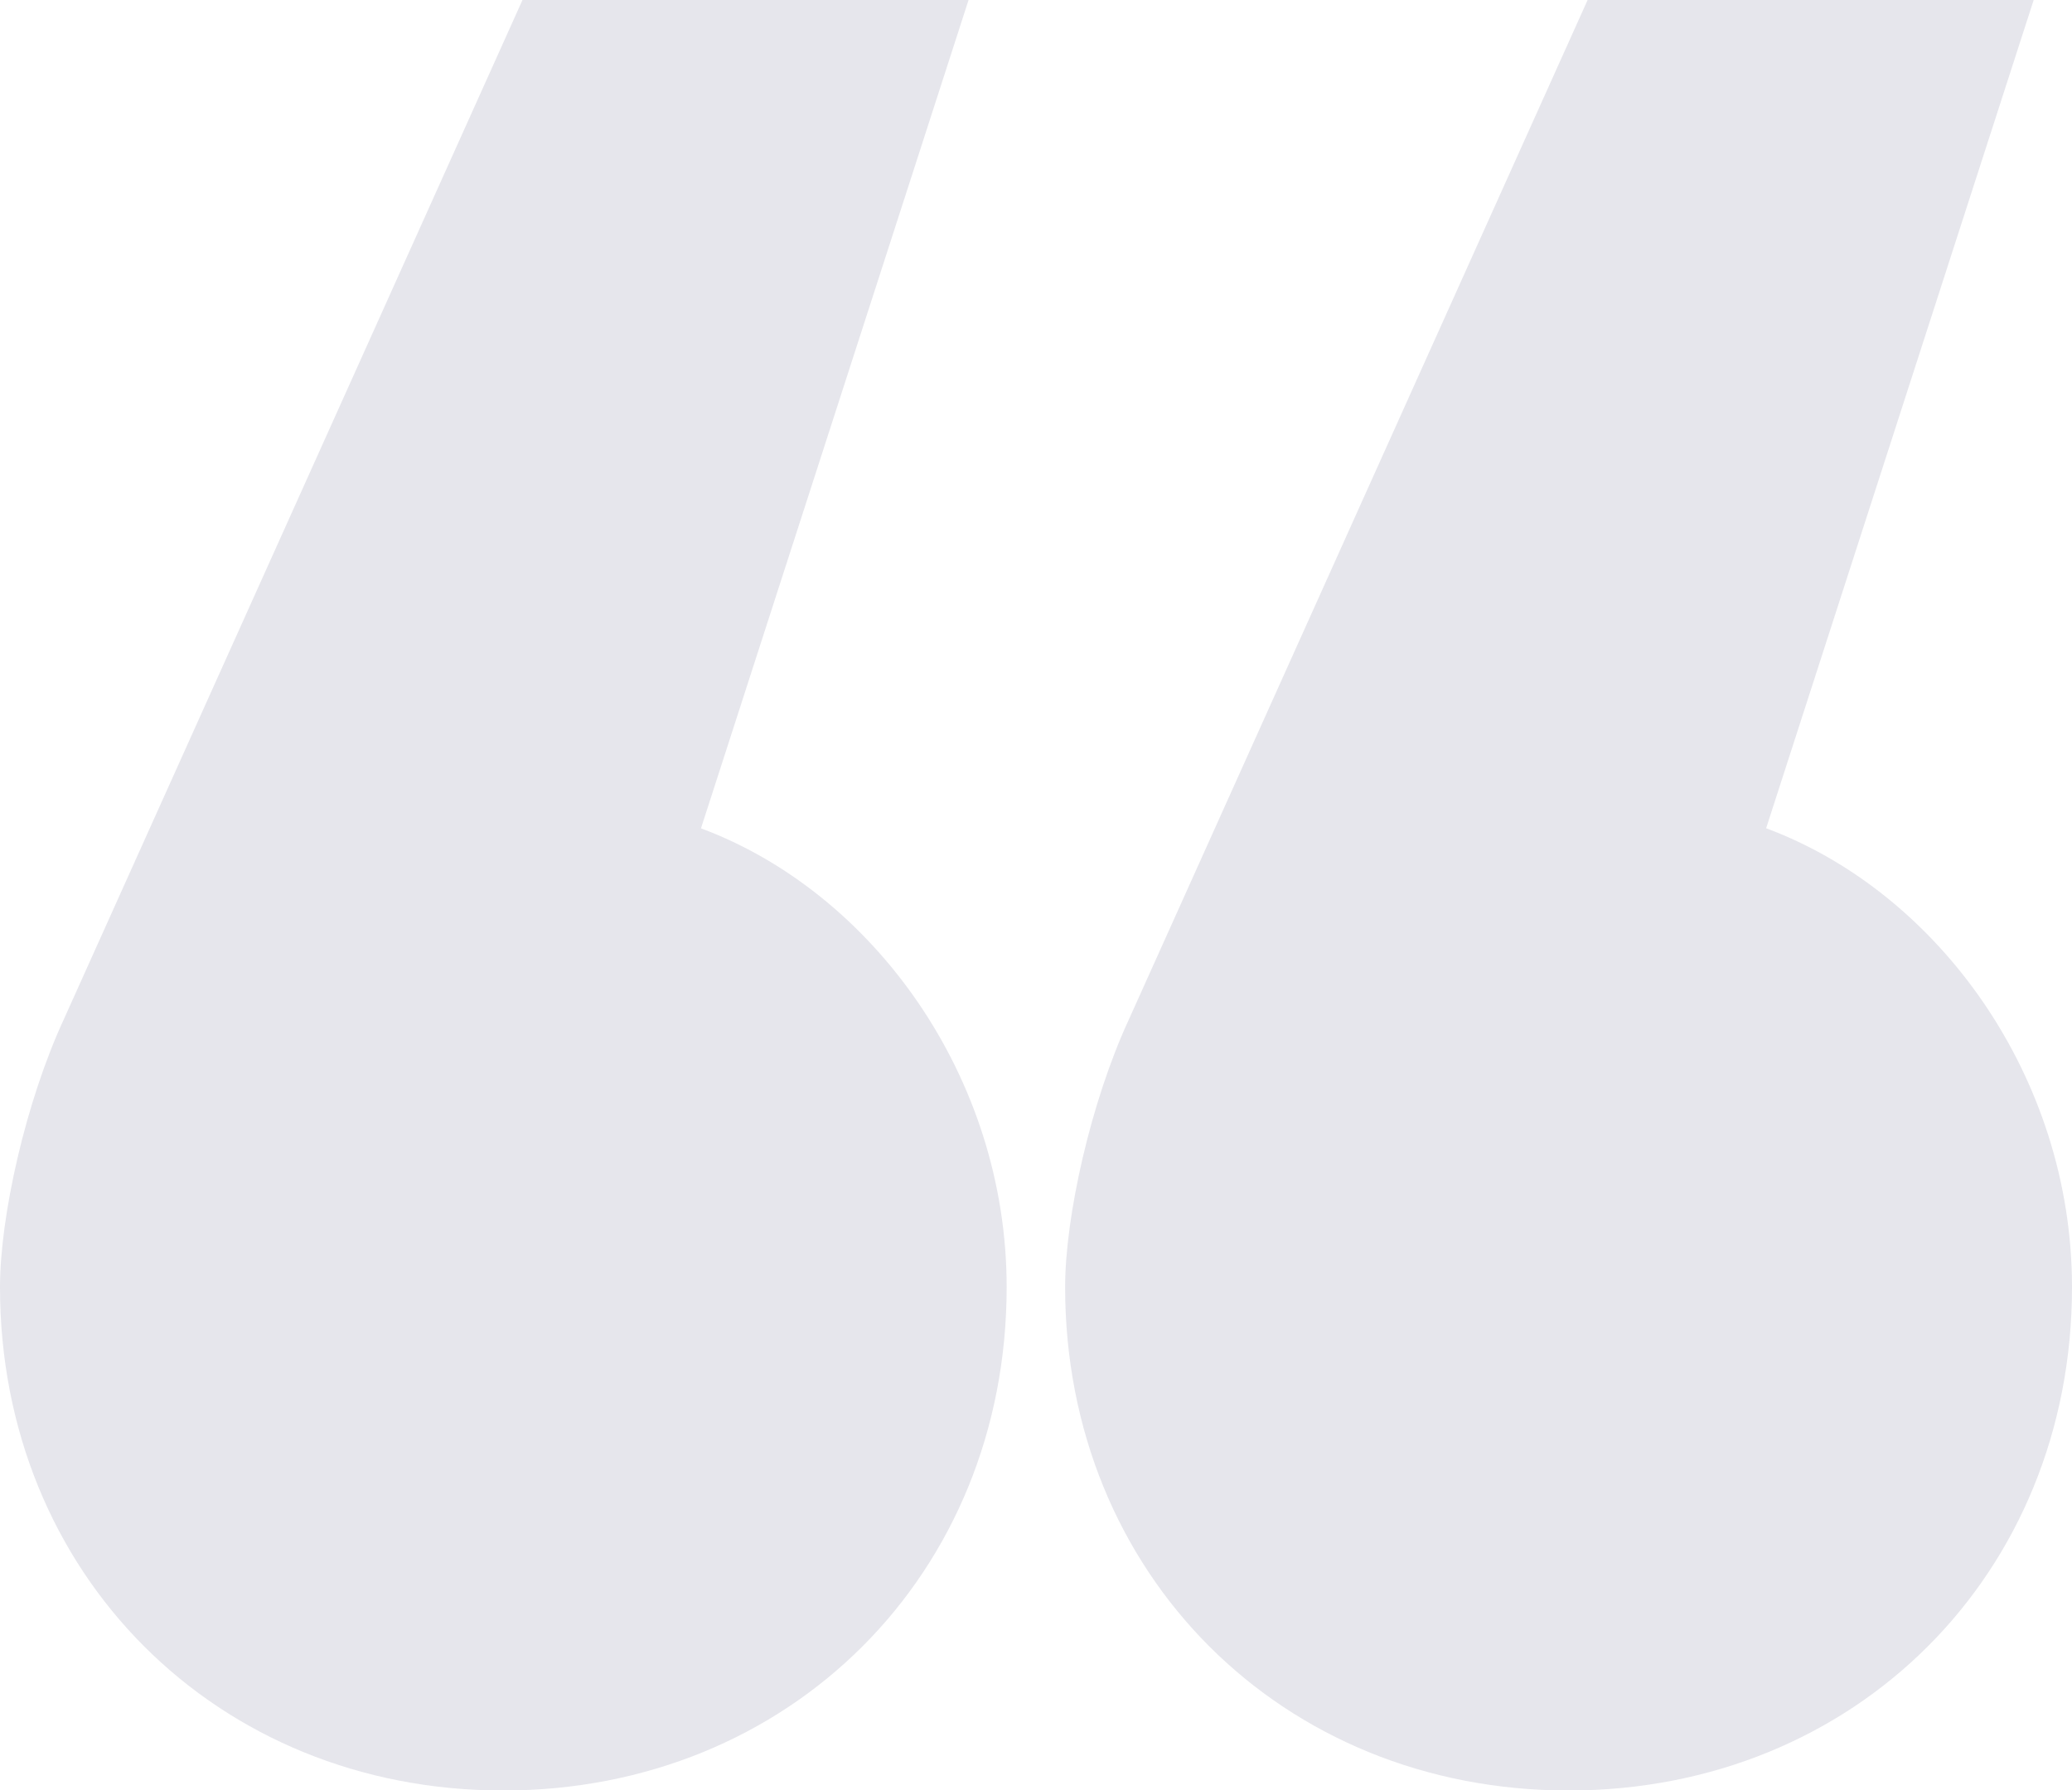 <svg xmlns="http://www.w3.org/2000/svg" id="Layer_2" data-name="Layer 2" viewBox="0 0 93.55 80.84"><defs><style>      .cls-1 {        fill: #e6e6ec;        stroke-width: 0px;      }    </style></defs><g id="Layer_4" data-name="Layer 4"><path class="cls-1" d="M31.64,37.4c7.77,2.89,13.81,11.22,13.81,20.72,0,12.95-9.78,22.73-22.73,22.73S0,71.06,0,58.12c0-3.17,1.15-8.35,2.88-12.09L23.59,0h20.14l-12.08,37.4ZM79.74,37.4c7.77,2.89,13.81,11.22,13.81,20.72,0,12.95-9.78,22.73-22.73,22.73s-22.73-9.78-22.73-22.73c0-3.17,1.15-8.35,2.88-12.09L71.68,0h20.14l-12.08,37.4Z"></path></g></svg>